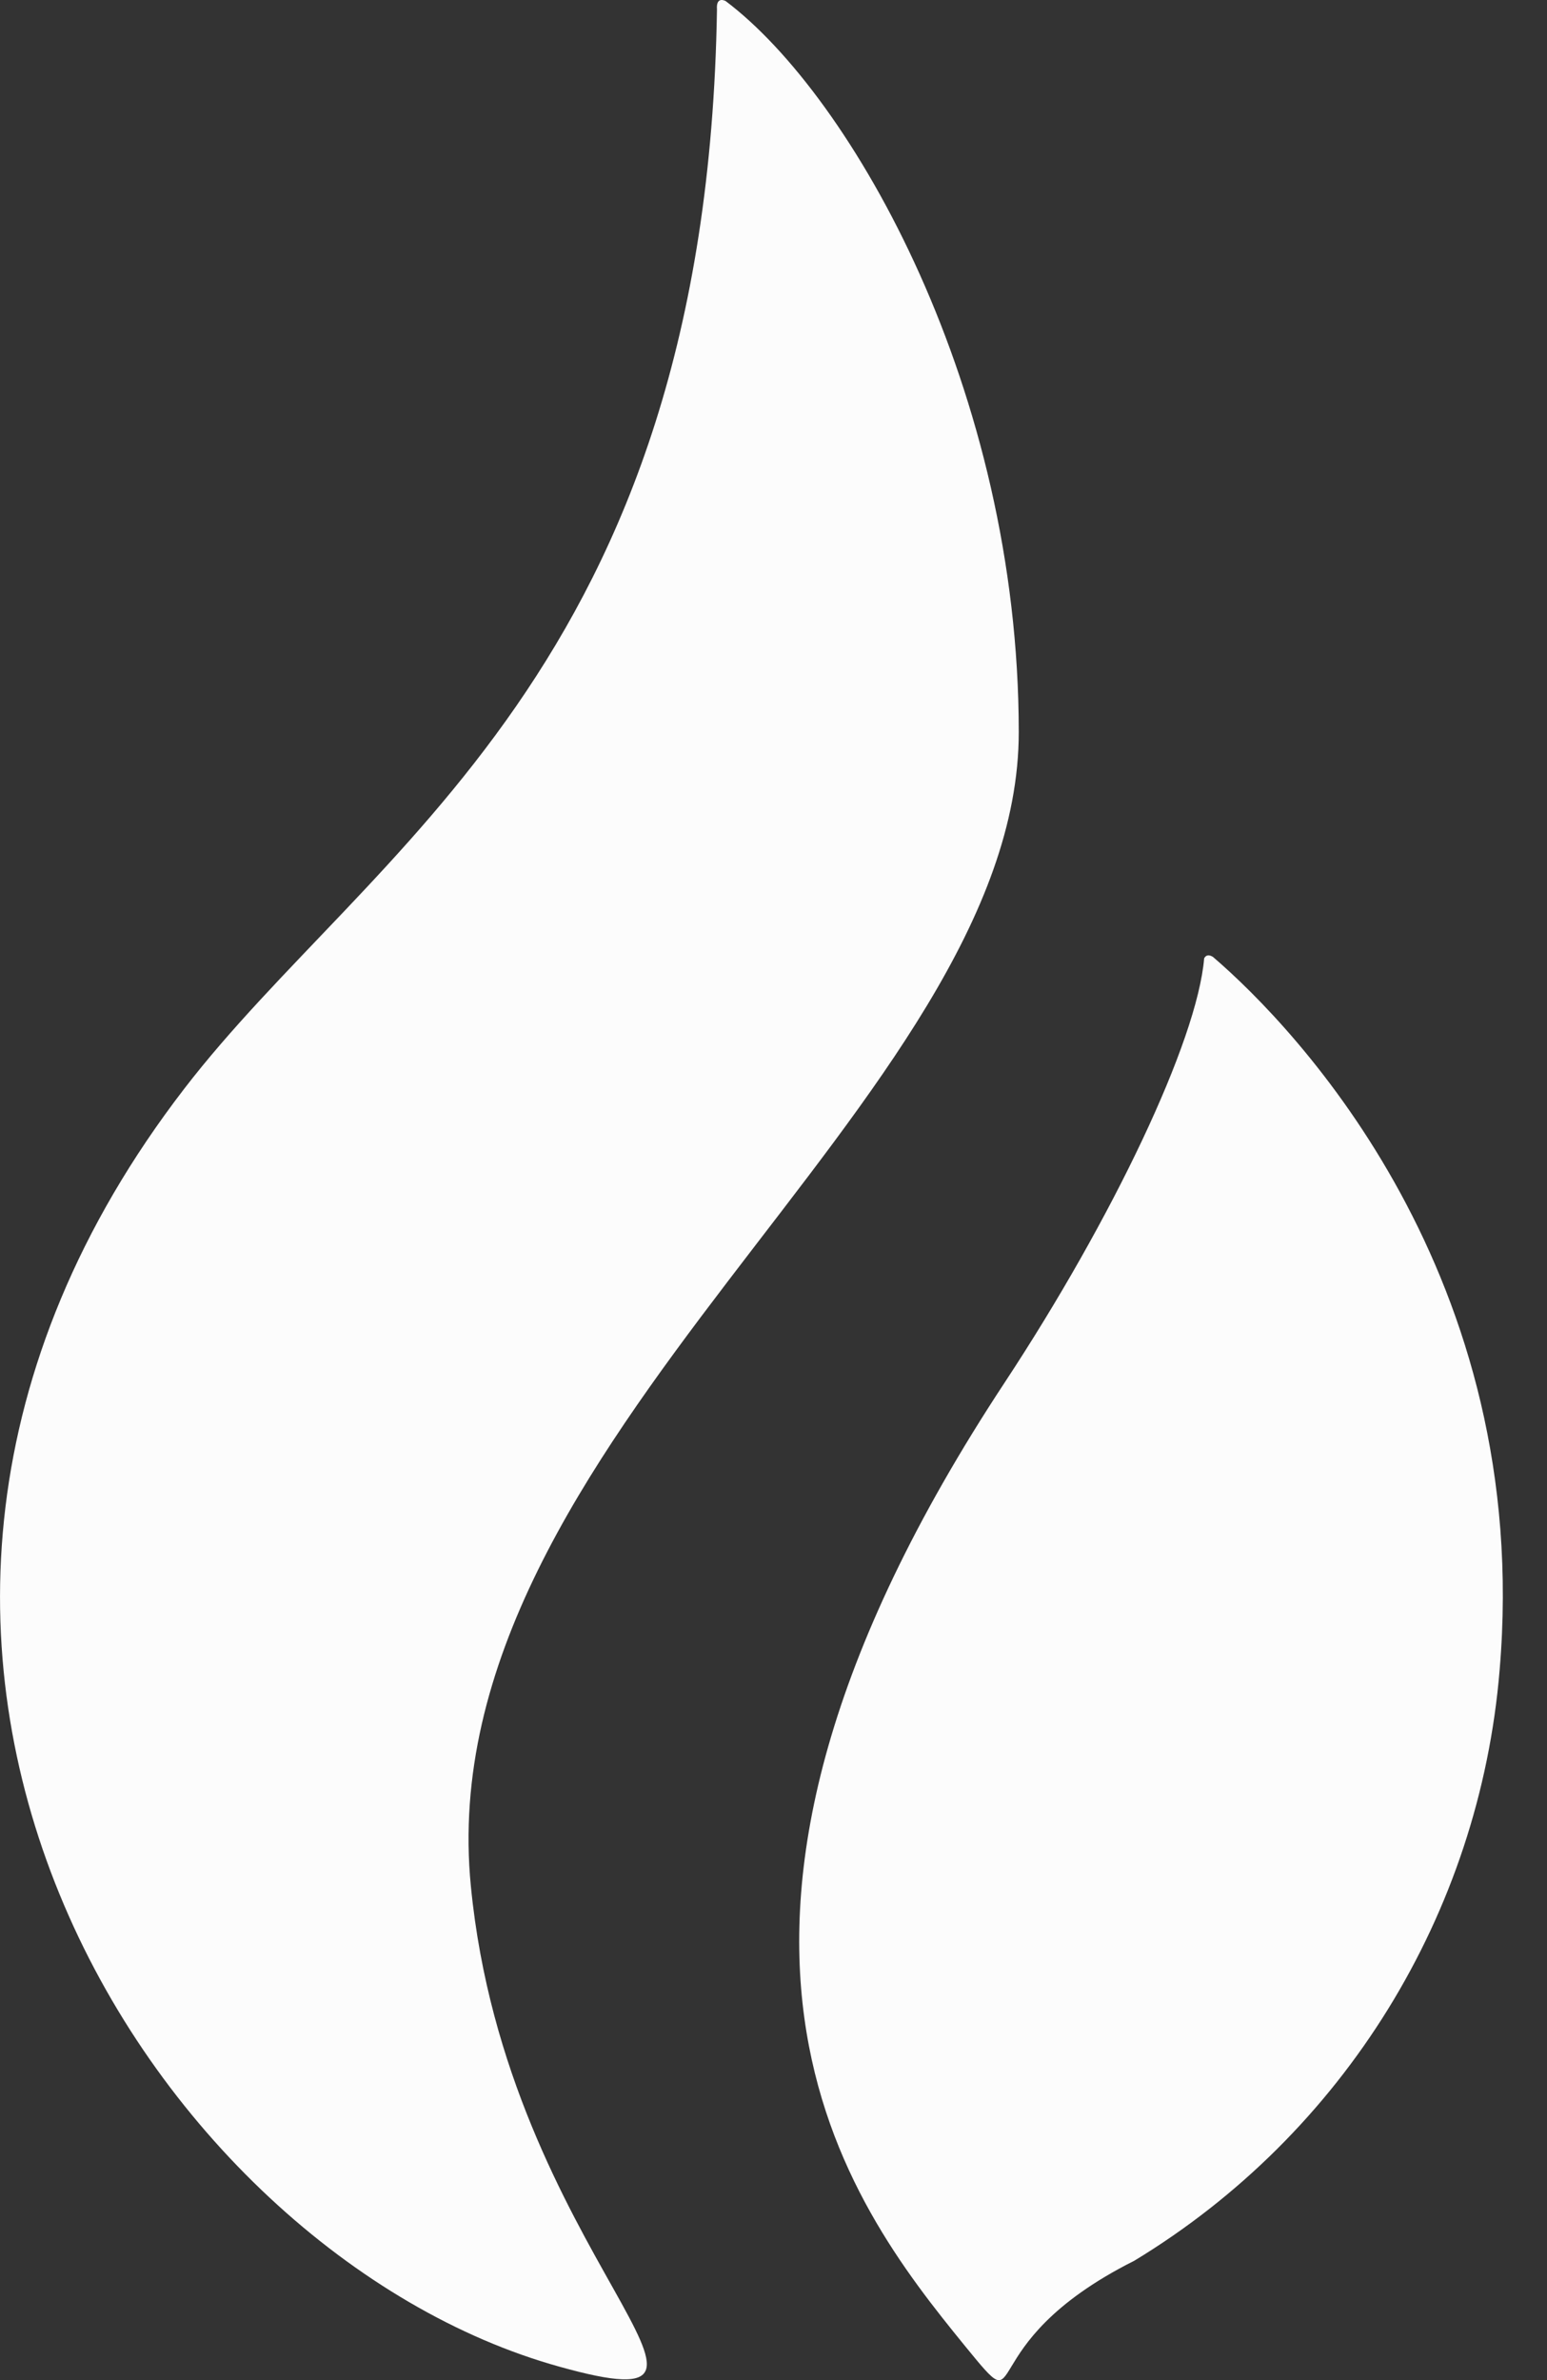 <svg width="13" height="20" viewBox="0 0 13 20" fill="none" xmlns="http://www.w3.org/2000/svg">
<rect x="0" y="0" width="13" height="20" fill="#333333" stroke="none"/>
<path d="M8.561 6.152C8.561 3.282 7.163 0.811 6.098 0.009C6.098 0.009 6.016 -0.037 6.025 0.079C5.937 5.624 3.104 7.126 1.548 9.149C-2.045 13.82 1.294 18.941 4.7 19.887C6.598 20.418 4.259 18.95 3.957 15.851C3.587 12.111 8.561 9.253 8.561 6.152Z" fill="#FCFCFC"/>
<path d="M10.193 8.041C10.17 8.027 10.139 8.016 10.119 8.053C10.06 8.75 9.348 10.242 8.445 11.614C5.38 16.263 7.126 18.506 8.108 19.712C8.679 20.41 8.108 19.712 9.532 18.997C11.292 17.93 12.433 16.083 12.602 14.032C12.882 10.727 10.899 8.646 10.193 8.041Z" fill="#FCFCFC"/>
</svg>

